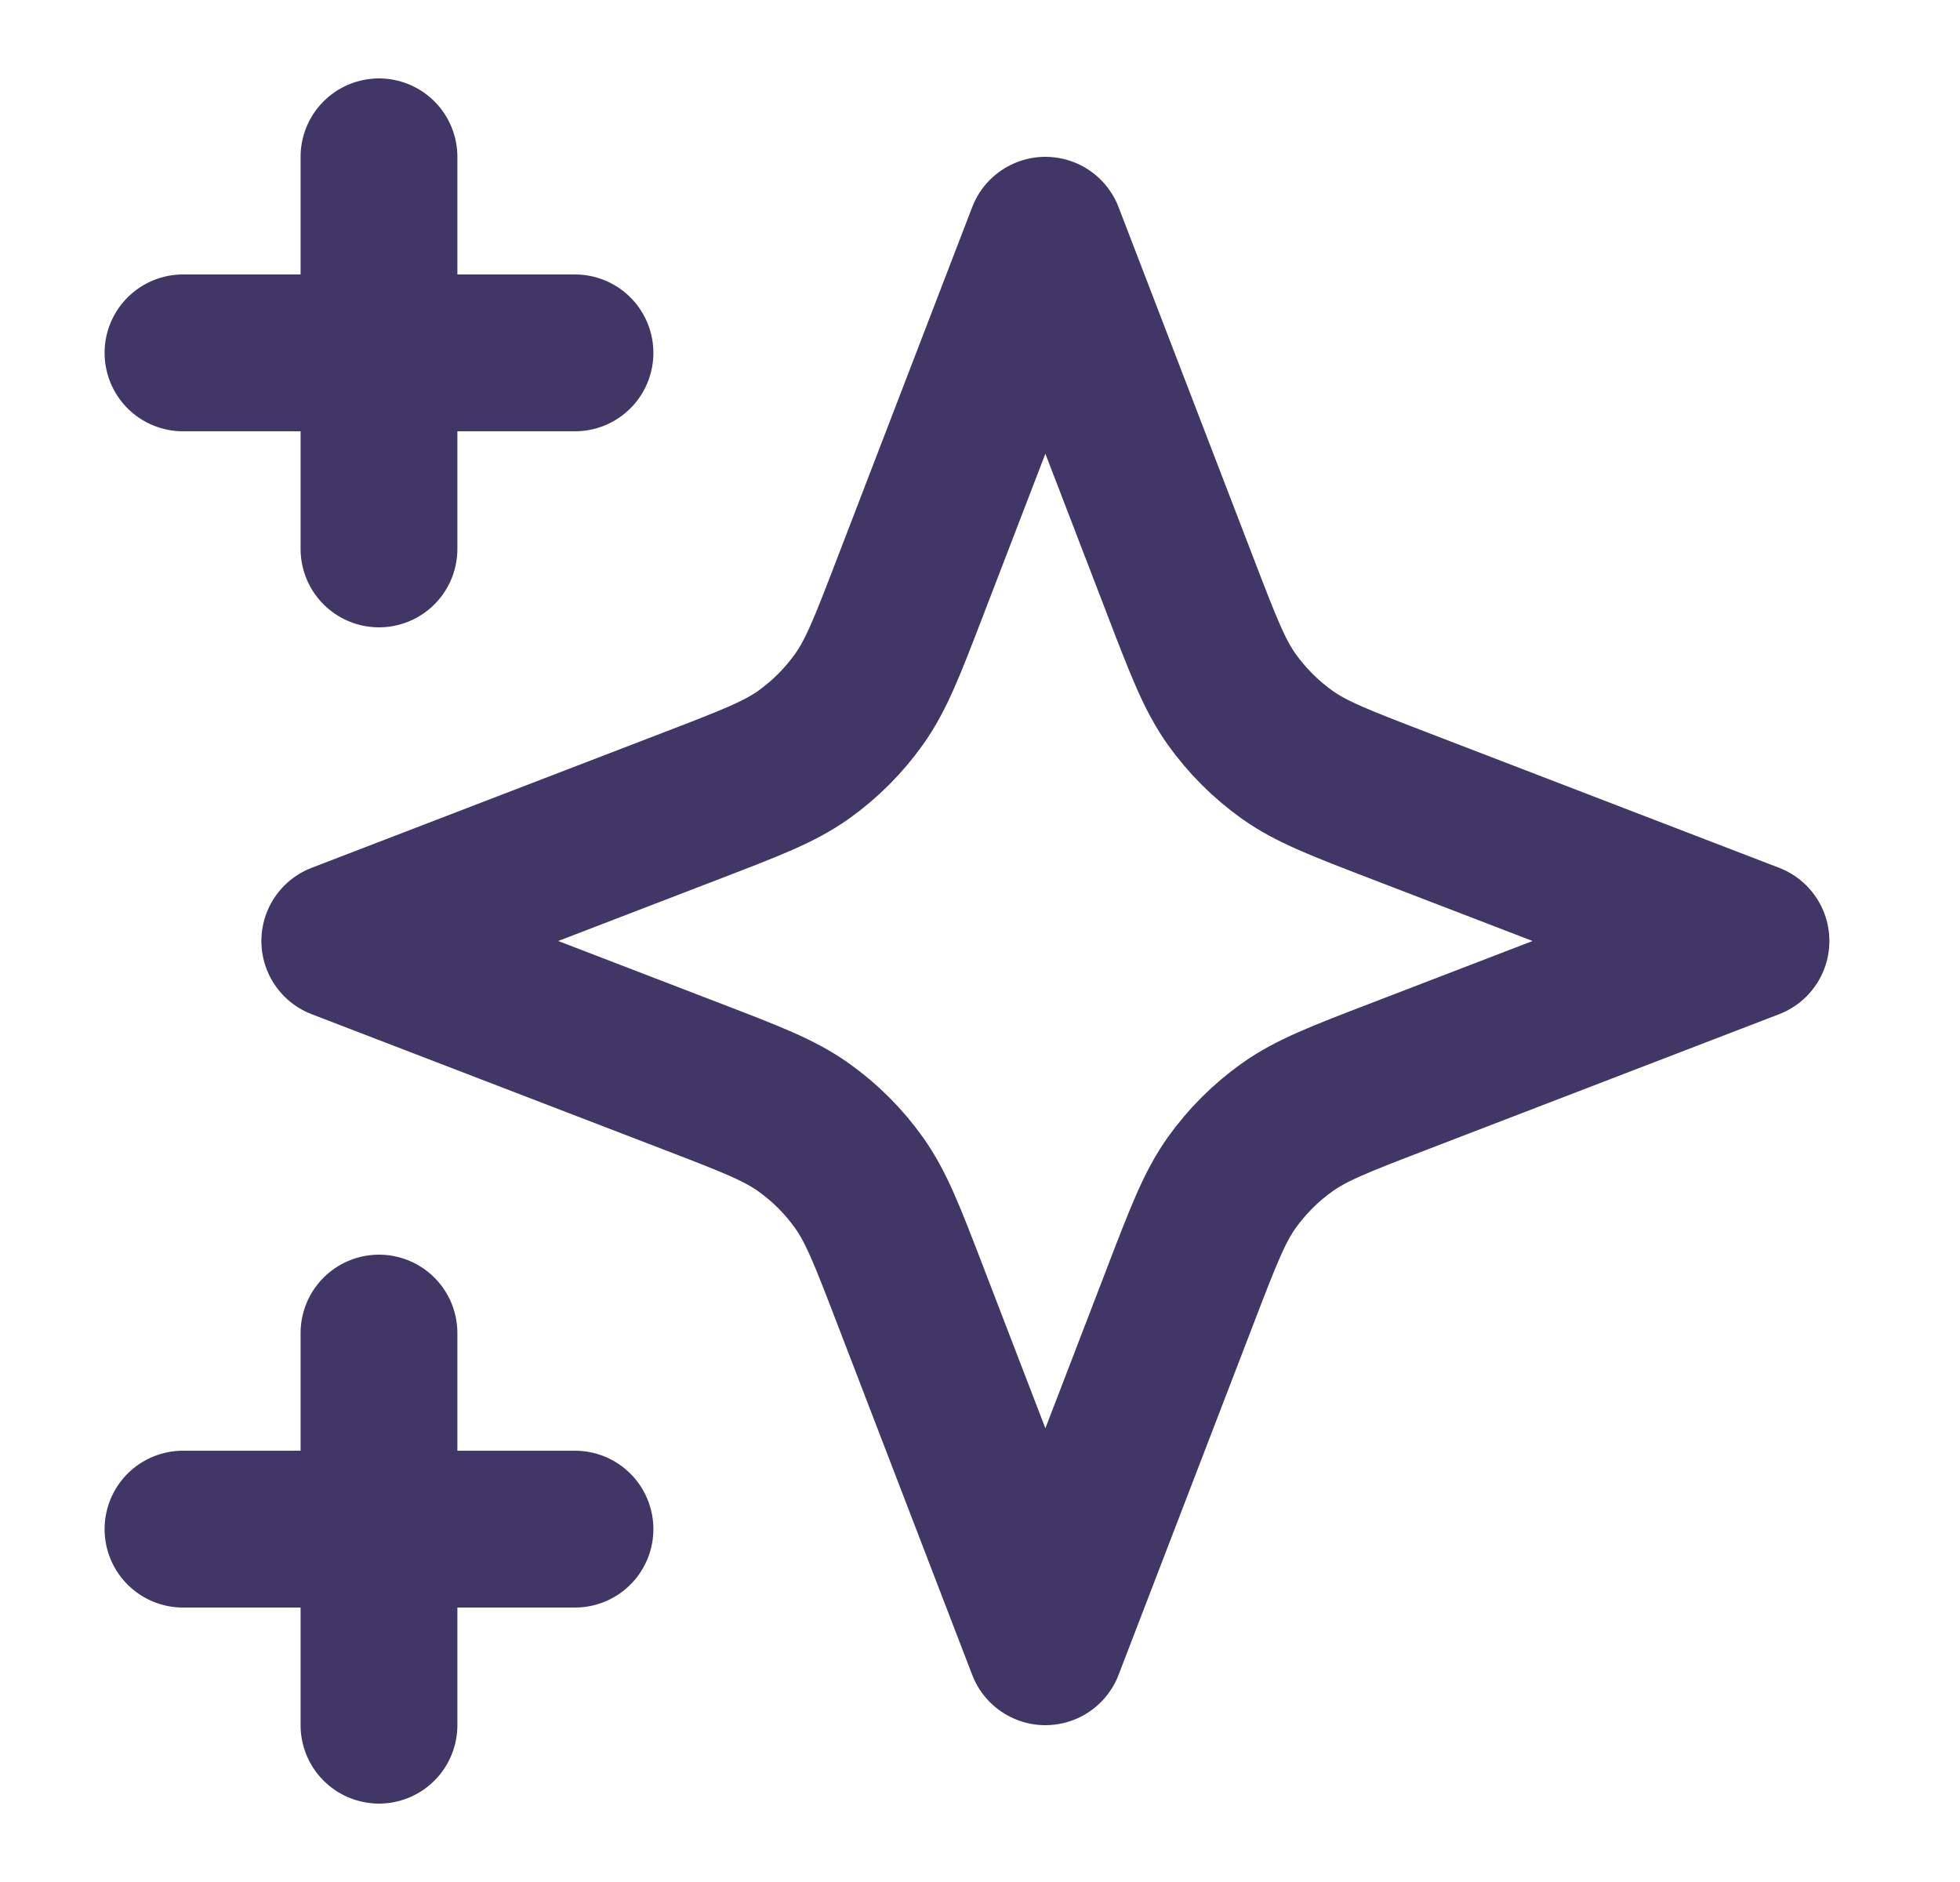<svg width="25" height="24" viewBox="0 0 25 24" fill="none" xmlns="http://www.w3.org/2000/svg">
<g id="stars-02">
<path id="Icon" d="M4.834 22V17M4.834 7V2M2.334 4.5H7.334M2.334 19.5H7.334M13.334 3L11.6 7.509C11.318 8.242 11.177 8.609 10.957 8.917C10.763 9.19 10.524 9.429 10.251 9.624C9.943 9.843 9.576 9.984 8.843 10.266L4.334 12L8.843 13.734C9.576 14.016 9.943 14.157 10.251 14.377C10.524 14.571 10.763 14.81 10.957 15.083C11.177 15.391 11.318 15.758 11.6 16.491L13.334 21L15.068 16.491C15.35 15.758 15.491 15.391 15.71 15.083C15.905 14.81 16.144 14.571 16.417 14.377C16.725 14.157 17.092 14.016 17.825 13.734L22.334 12L17.825 10.266C17.092 9.984 16.725 9.843 16.417 9.624C16.144 9.429 15.905 9.19 15.71 8.917C15.491 8.609 15.35 8.242 15.068 7.509L13.334 3Z" stroke="#413767" stroke-width="2" stroke-linecap="round" stroke-linejoin="round"/>
</g>
</svg>
